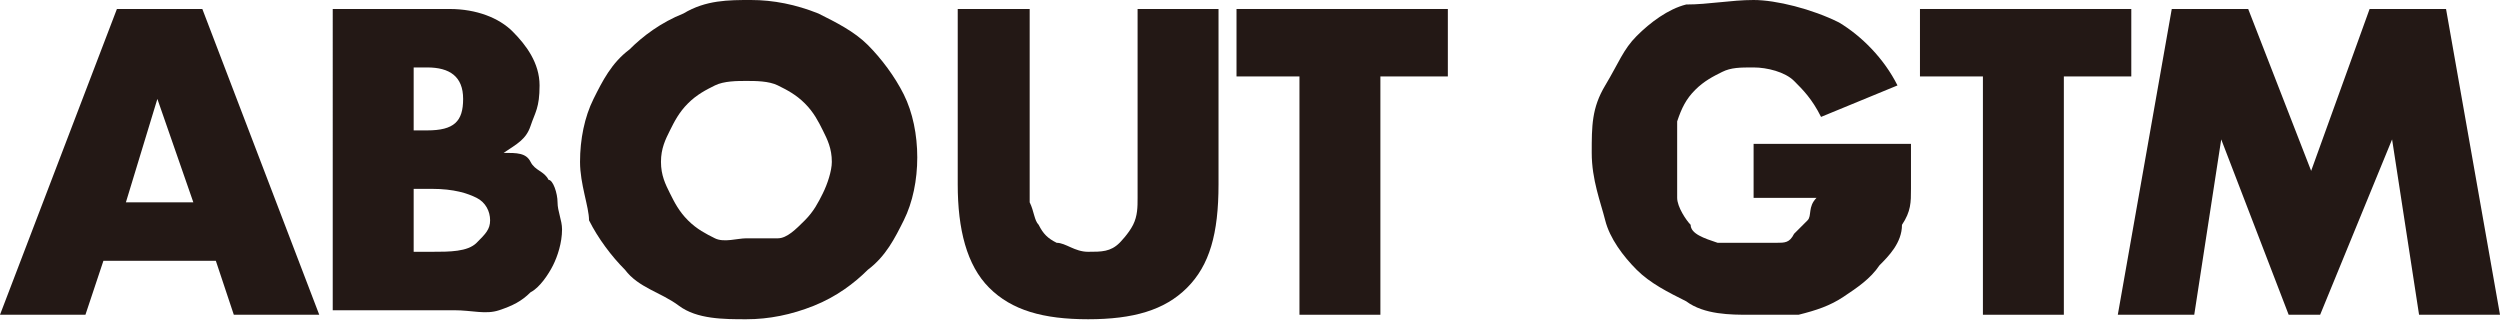 <?xml version="1.0" encoding="UTF-8"?>
<svg id="_レイヤー_1" data-name="レイヤー_1" xmlns="http://www.w3.org/2000/svg" xmlns:xlink="http://www.w3.org/1999/xlink" version="1.1" viewBox="0 0 55.6 7.2">
  <!-- Generator: Adobe Illustrator 29.3.1, SVG Export Plug-In . SVG Version: 2.1.0 Build 151)  -->
  <defs>
    <style>
      .st0 {
        fill: #231815;
      }
    </style>
  </defs>
  <path class="st0" d="M4.8,5.8h-2.5l-.4,1.2H0L2.6.2h1.9l2.6,6.8h-1.9l-.4-1.2ZM4.3,4.5l-.8-2.3-.7,2.3h1.5Z"/>
  <path class="st0" d="M7.4.2h2.6c.6,0,1.1.2,1.4.5.3.3.6.7.6,1.2s-.1.6-.2.9-.3.4-.6.6c.3,0,.5,0,.6.2s.3.2.4.4c.1,0,.2.3.2.5s.1.4.1.6c0,.3-.1.6-.2.8-.1.2-.3.5-.5.6-.2.2-.4.3-.7.4s-.6,0-1,0h-2.7V.2ZM9.2,2.9h.3c.6,0,.8-.2.8-.7s-.3-.7-.8-.7h-.3v1.4ZM9.2,5.6h.4c.4,0,.8,0,1-.2s.3-.3.3-.5-.1-.4-.3-.5-.5-.2-1-.2h-.4v1.4Z"/>
  <path class="st0" d="M12.9,3.6c0-.5.1-1,.3-1.4.2-.4.4-.8.8-1.1.3-.3.7-.6,1.2-.8C15.7,0,16.2,0,16.7,0s1,.1,1.5.3c.4.2.8.4,1.1.7.3.3.6.7.8,1.1.2.4.3.9.3,1.4s-.1,1-.3,1.4c-.2.4-.4.8-.8,1.1-.3.3-.7.6-1.2.8s-1,.3-1.5.3-1.1,0-1.5-.3-.9-.4-1.2-.8c-.3-.3-.6-.7-.8-1.1,0-.3-.2-.8-.2-1.3ZM14.7,3.6c0,.3.1.5.2.7.1.2.2.4.4.6s.4.3.6.4.5,0,.7,0,.5,0,.7,0,.4-.2.6-.4c.2-.2.3-.4.4-.6s.2-.5.2-.7c0-.3-.1-.5-.2-.7s-.2-.4-.4-.6c-.2-.2-.4-.3-.6-.4s-.5-.1-.7-.1-.5,0-.7.1-.4.2-.6.4c-.2.2-.3.4-.4.6-.1.2-.2.4-.2.7Z"/>
  <path class="st0" d="M22.9.2v4.3c.1.2.1.4.2.5.1.2.2.3.4.4.2,0,.4.2.7.2s.5,0,.7-.2c0,0,.2-.2.3-.4s.1-.4.1-.6V.2h1.8v3.9c0,1.1-.2,1.8-.7,2.3s-1.2.7-2.2.7-1.7-.2-2.2-.7-.7-1.3-.7-2.3V.2h1.6Z"/>
  <path class="st0" d="M30.7,1.7v5.3h-1.8V1.7h-1.4V.2h4.7v1.5h-1.5Z"/>
  <path class="st0" d="M39,3.2h3.5v1c0,.3,0,.5-.2.8,0,.4-.3.7-.5.9-.2.3-.5.5-.8.7s-.6.3-1,.4c-.3,0-.7,0-1.1,0s-1,0-1.4-.3c-.4-.2-.8-.4-1.1-.7-.3-.3-.6-.7-.7-1.1s-.3-.9-.3-1.5,0-1,.3-1.5.4-.8.7-1.1c.3-.3.7-.6,1.1-.7C38,.1,38.5,0,39,0s1.3.2,1.9.5c.5.3,1,.8,1.3,1.4l-1.7.7c-.2-.4-.4-.6-.6-.8s-.6-.3-.9-.3-.5,0-.7.1-.4.2-.6.4c-.2.2-.3.4-.4.7,0,.3,0,.5,0,.9s0,.6,0,.8.2.5.3.6c0,.2.3.3.6.4.2,0,.5,0,.8,0s.3,0,.5,0,.3,0,.4-.2c0,0,.2-.2.3-.3s0-.3.2-.5h-1.4v-1.2Z"/>
  <path class="st0" d="M45.9,1.7v5.3h-1.8V1.7h-1.4V.2h4.7v1.5h-1.5Z"/>
  <path class="st0" d="M47.1,7l1.2-6.8h1.7l1.4,3.6,1.3-3.6h1.7l1.2,6.8h-1.8l-.6-3.9-1.6,3.9h-.7l-1.5-3.9-.6,3.9h-1.7Z"/>
</svg>